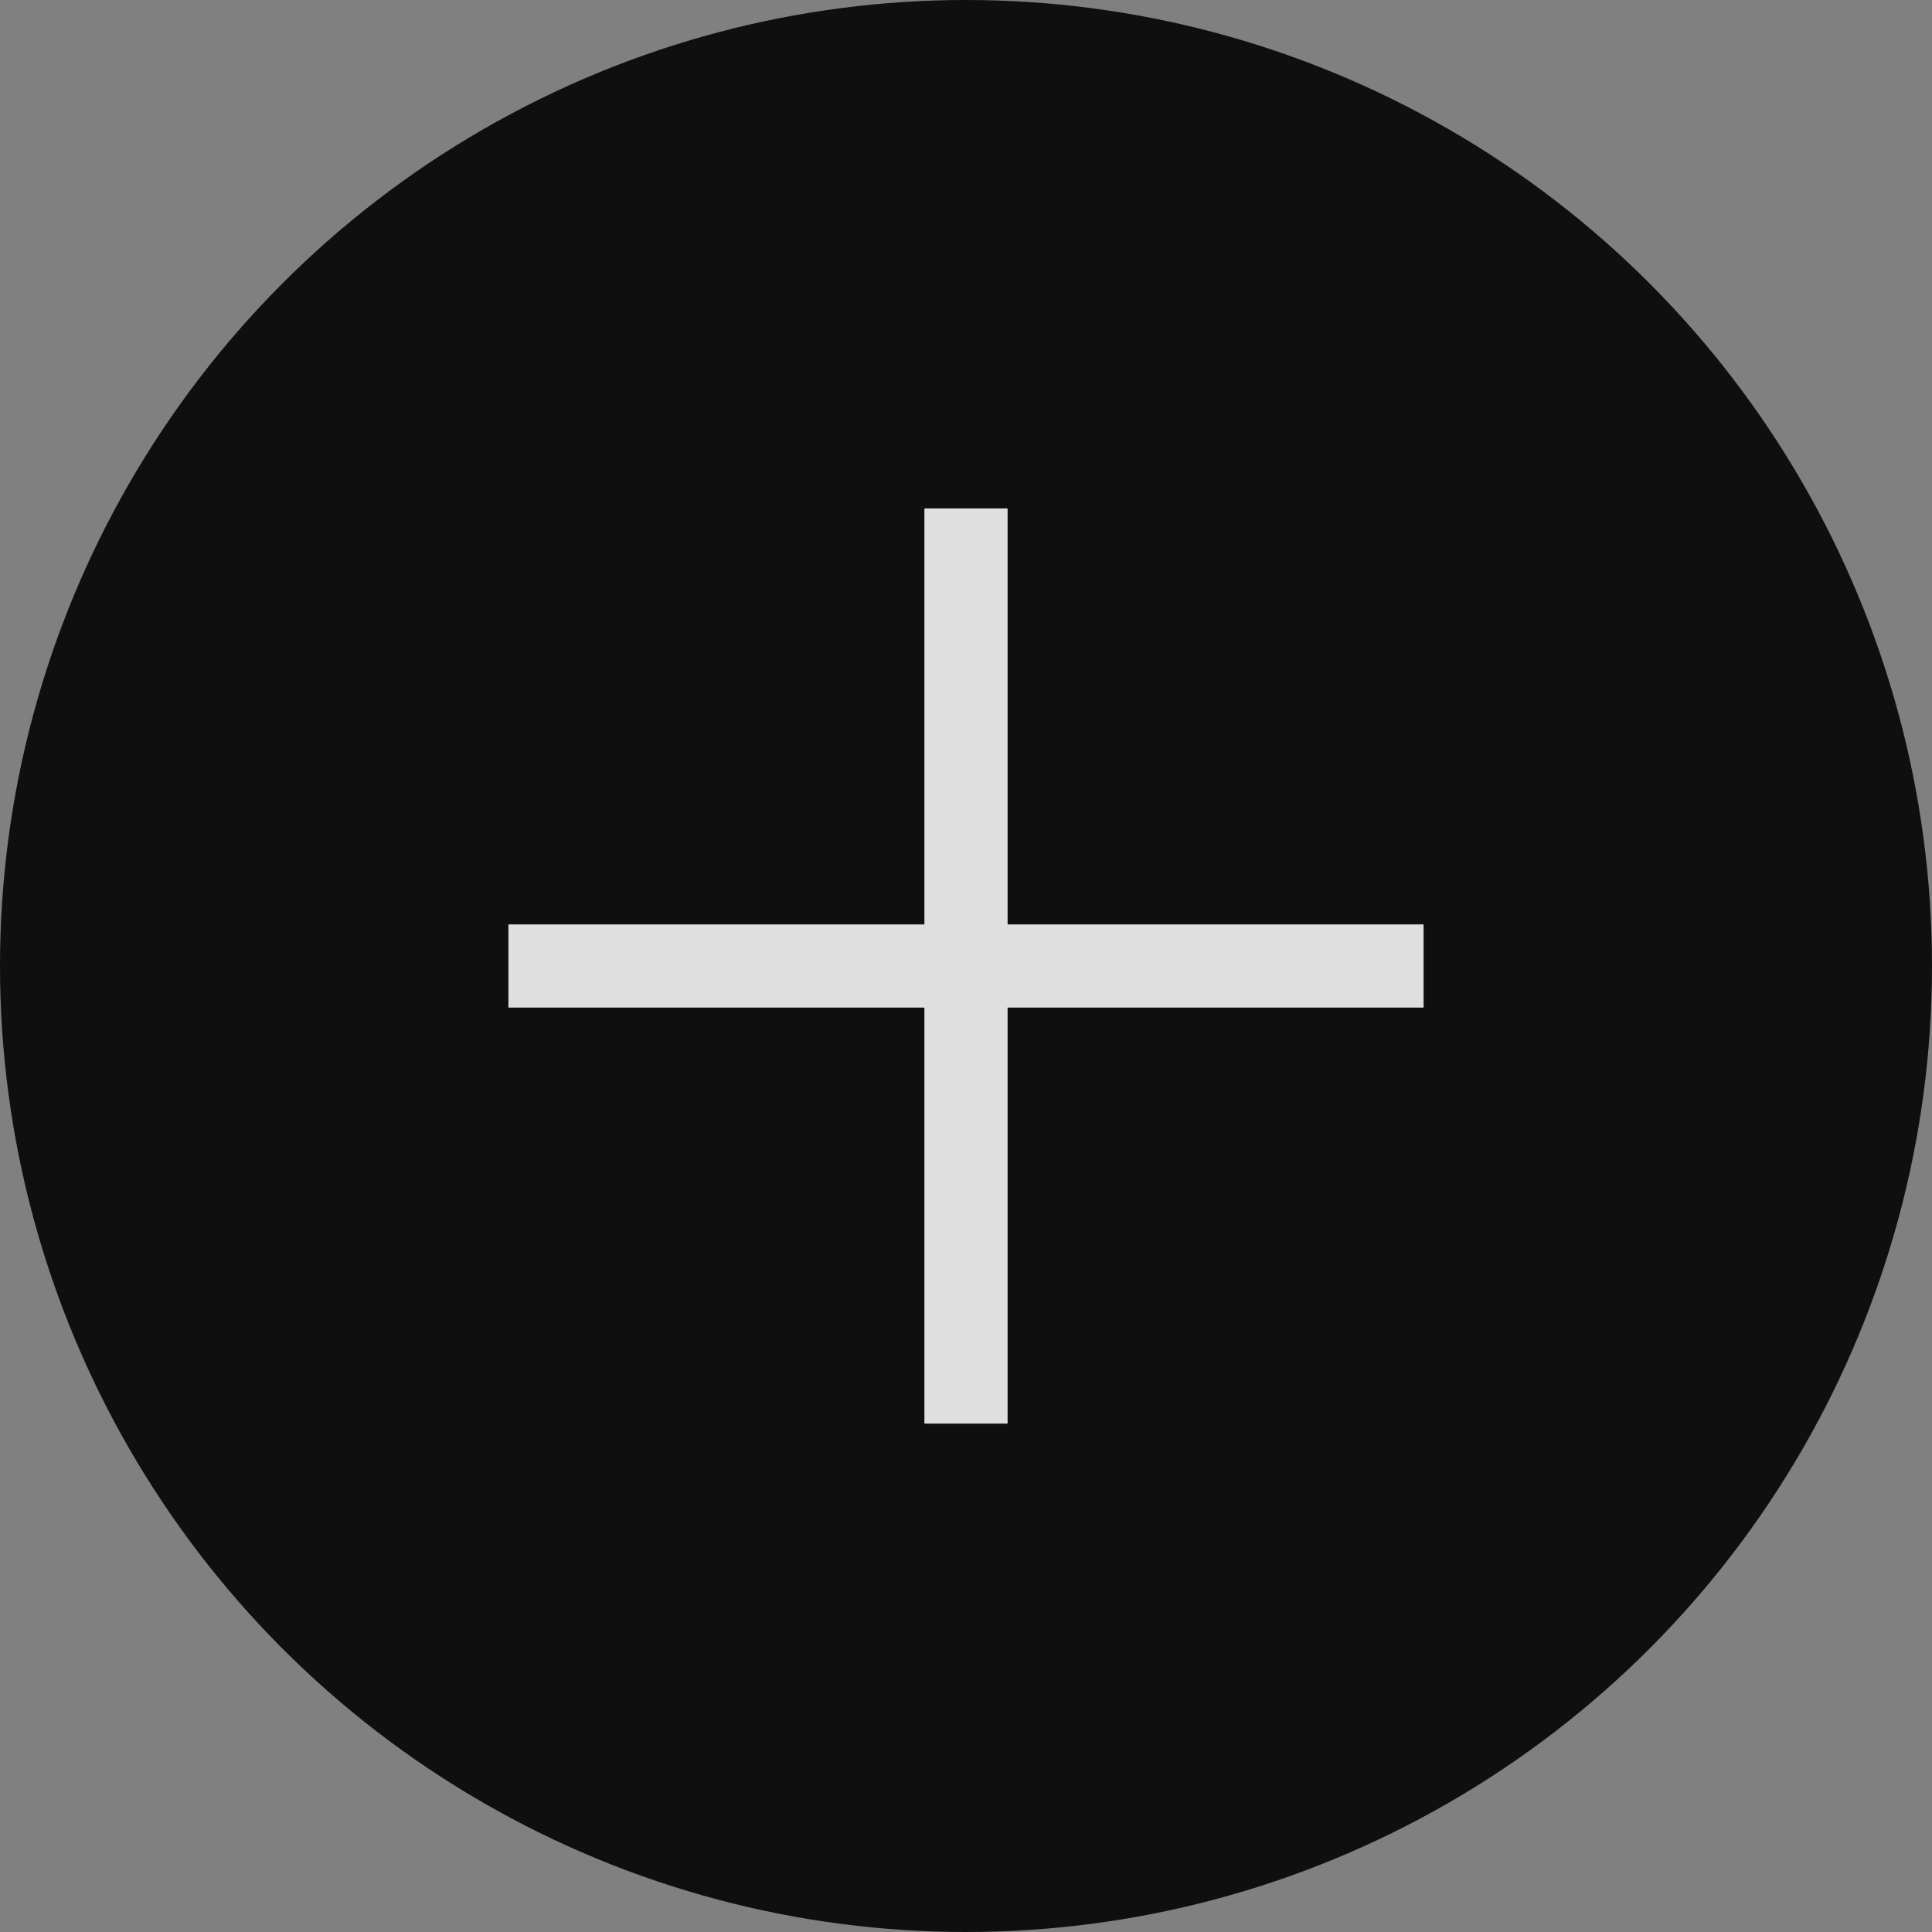 <?xml version="1.0" encoding="UTF-8"?> <svg xmlns="http://www.w3.org/2000/svg" width="19" height="19" viewBox="0 0 19 19" fill="none"><rect x="0" y="0" width="19" height="19" fill="#808080" stroke="none"/> <circle cx="9.5" cy="9.5" r="9.5" fill="#0F0F0F"></circle> <g opacity="0.92"> <path fill-rule="evenodd" clip-rule="evenodd" d="M14 9.909H5V9.091H14V9.909Z" fill="#F1F1F1"></path> <path fill-rule="evenodd" clip-rule="evenodd" d="M9.091 14V5H9.909V14H9.091Z" fill="#F1F1F1"></path> </g> </svg> 